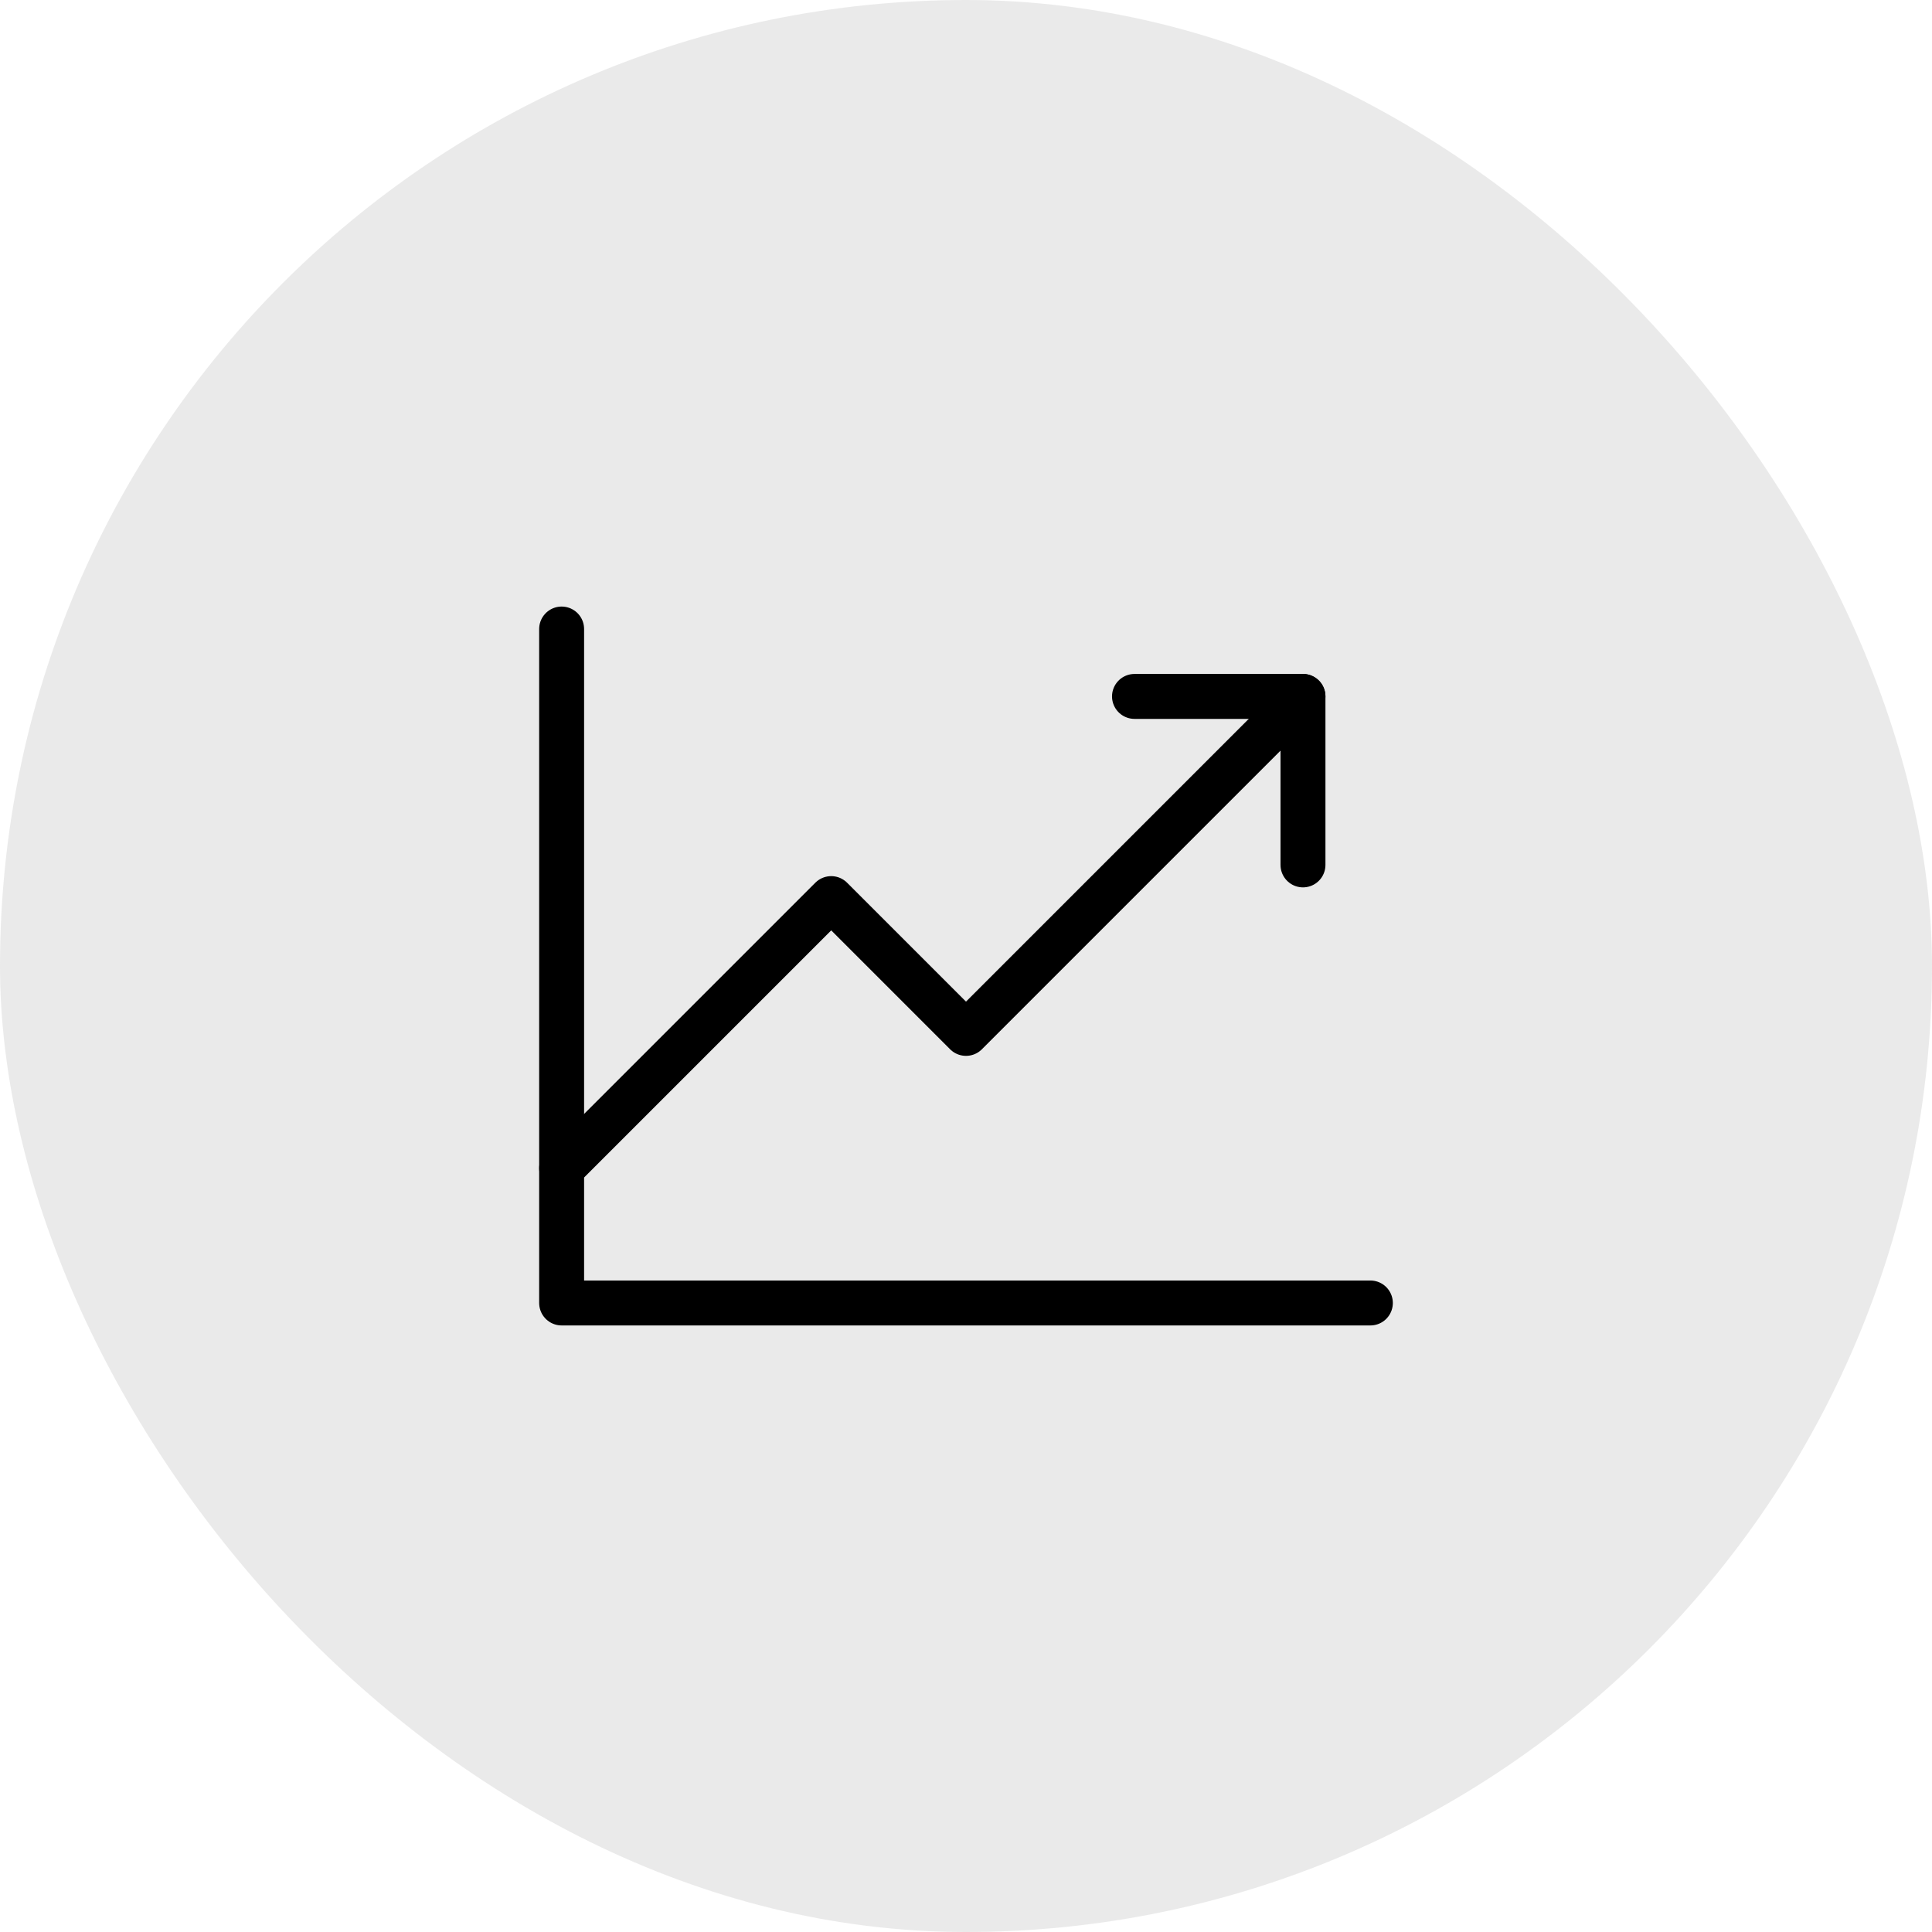 <svg xmlns="http://www.w3.org/2000/svg" width="86" height="86" viewBox="0 0 86 86" fill="none"><rect width="86" height="86" rx="43" fill="#D7D7D7" fill-opacity="0.5"></rect><path d="M61 58H25V28" stroke="black" stroke-width="2" stroke-linecap="round" stroke-linejoin="round"></path><path d="M58 31L43 46L37 40L25 52" stroke="black" stroke-width="2" stroke-linecap="round" stroke-linejoin="round"></path><path d="M58 38.5V31H50.5" stroke="black" stroke-width="2" stroke-linecap="round" stroke-linejoin="round"></path></svg>